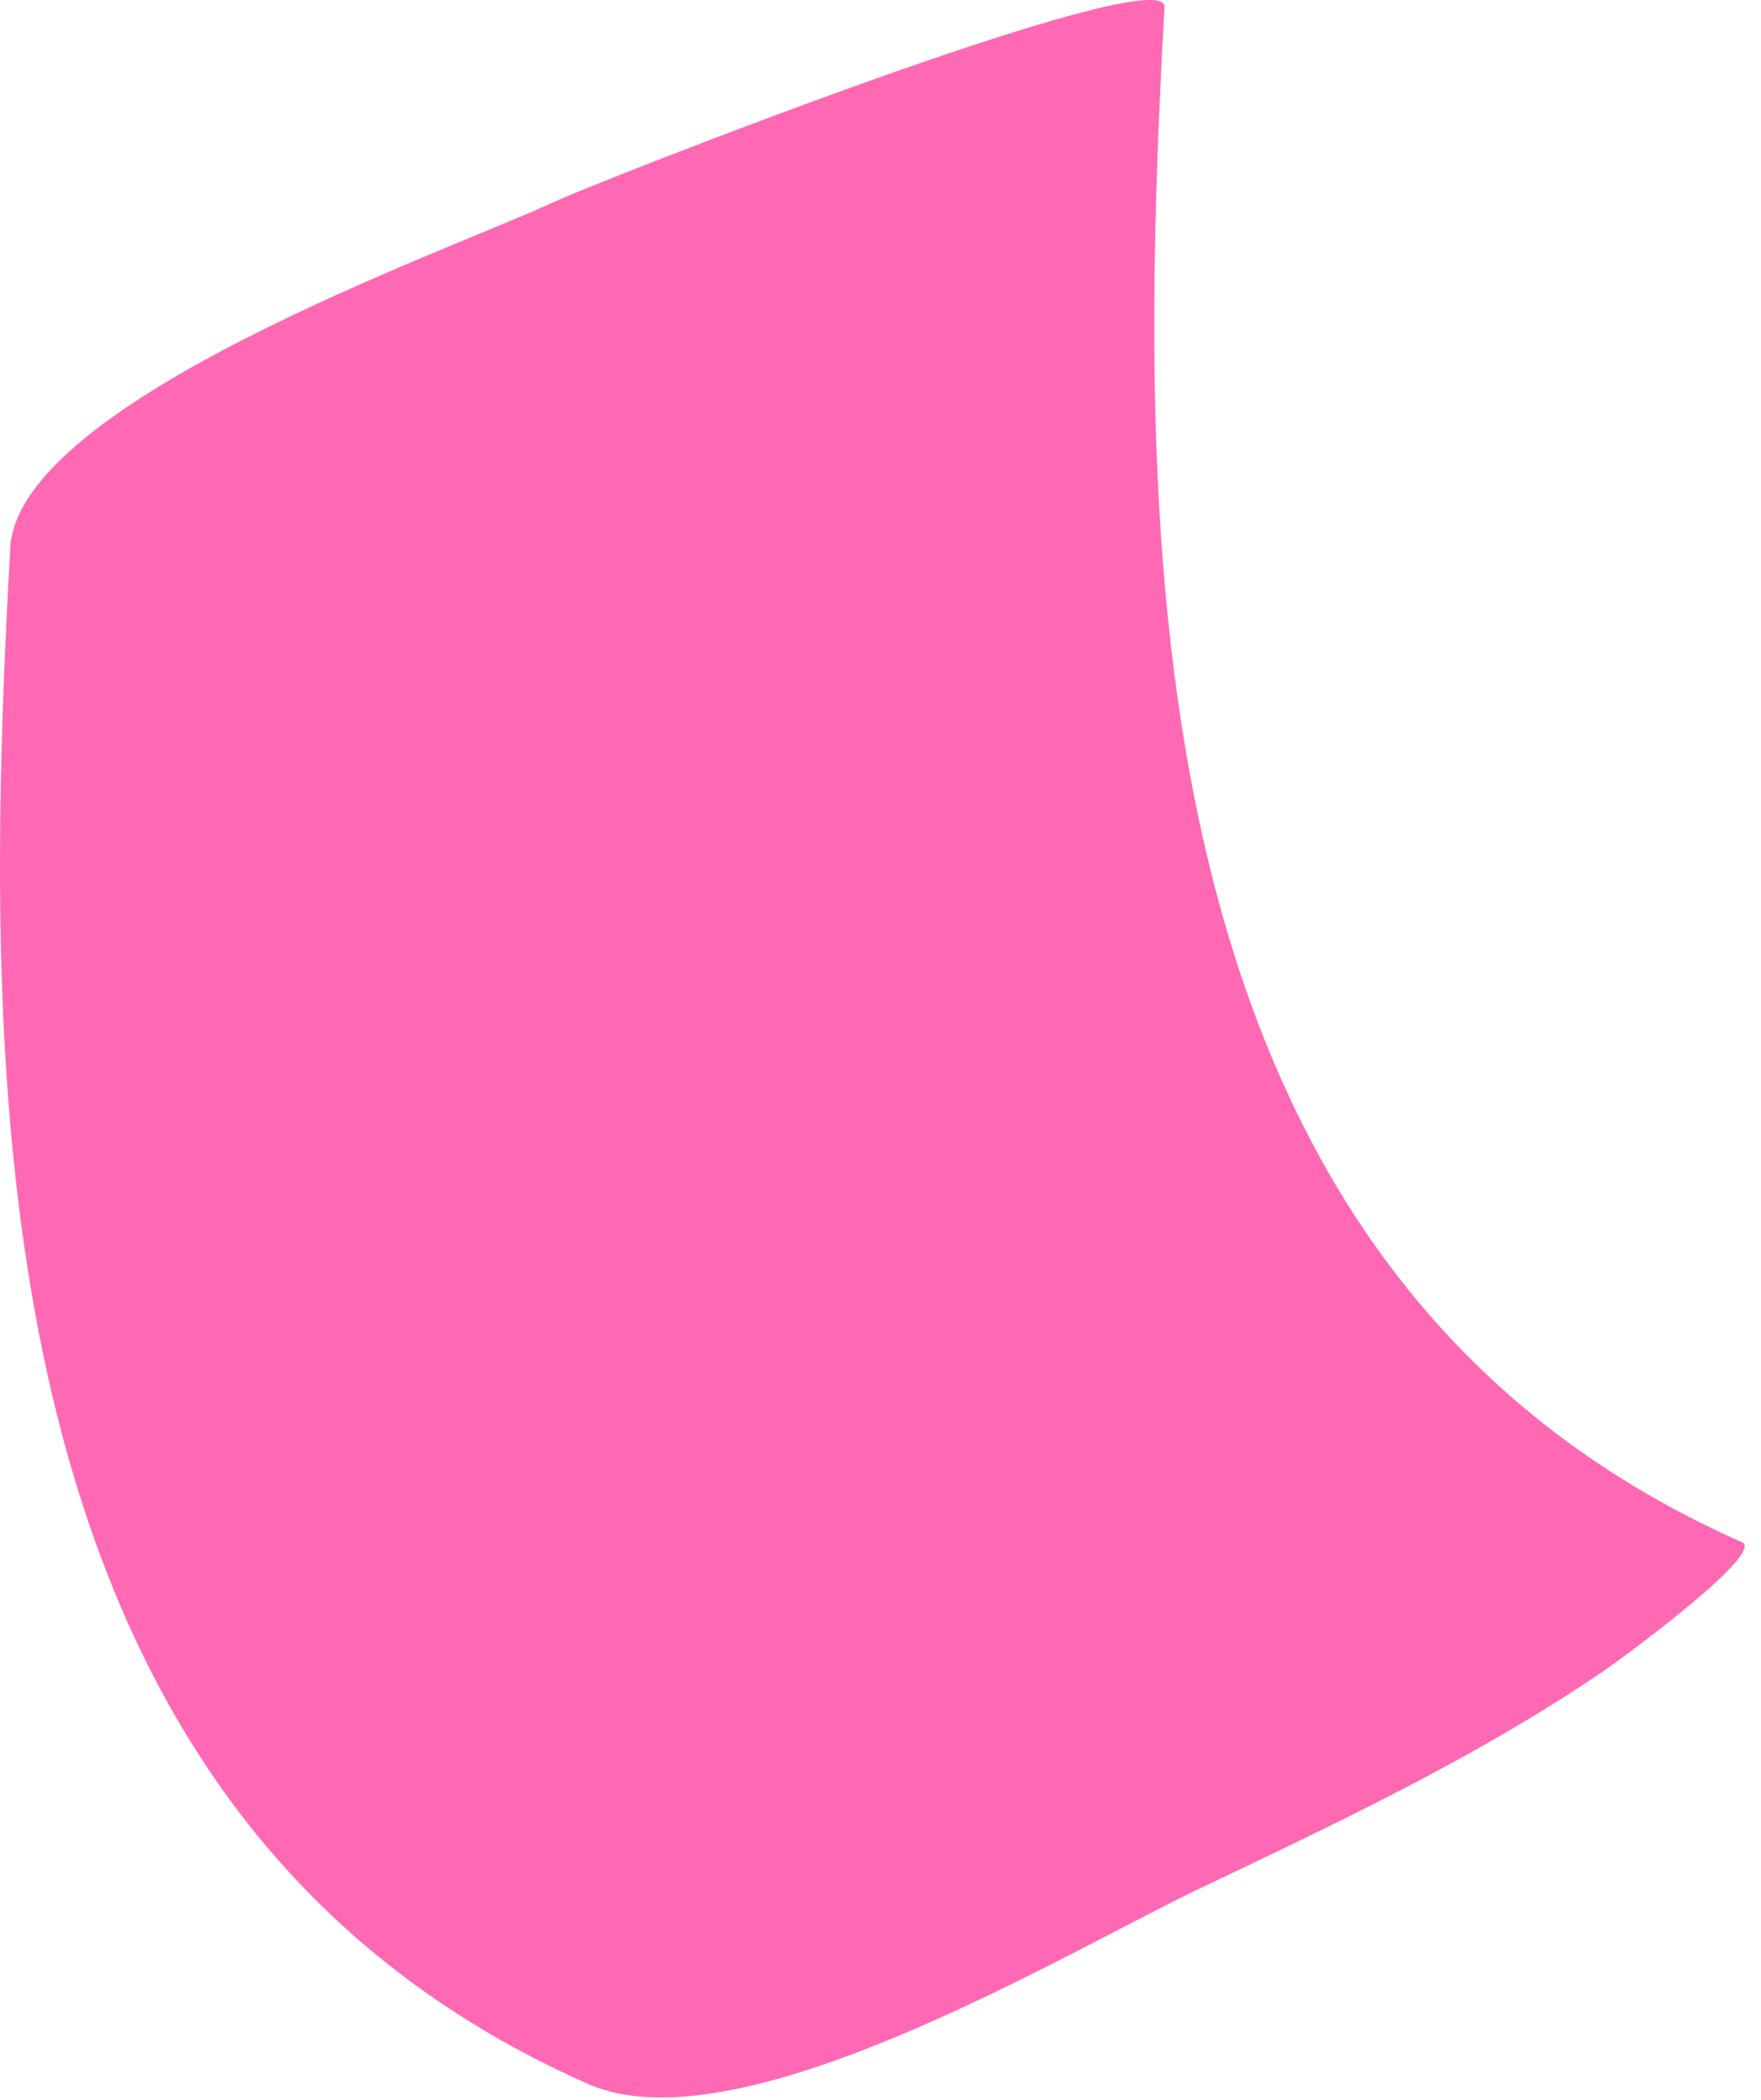 <?xml version="1.0" encoding="utf-8"?>
<svg xmlns="http://www.w3.org/2000/svg" fill="none" height="100%" overflow="visible" preserveAspectRatio="none" style="display: block;" viewBox="0 0 52 62" width="100%">
<path d="M0.301 16.204C-0.634 32.999 -0.467 53.651 17.36 61.529C21.8 63.507 31.482 57.64 35.421 55.763C39.36 53.885 43.5 51.941 47.172 49.46C47.606 49.192 52.146 45.873 51.445 45.538C33.618 37.66 33.451 17.008 34.386 0.212C34.486 -1.263 17.527 5.409 16.325 5.979C13.221 7.42 0.568 11.845 0.301 16.17V16.204Z" fill="#FF69B4" id="Vector"/>
</svg>
